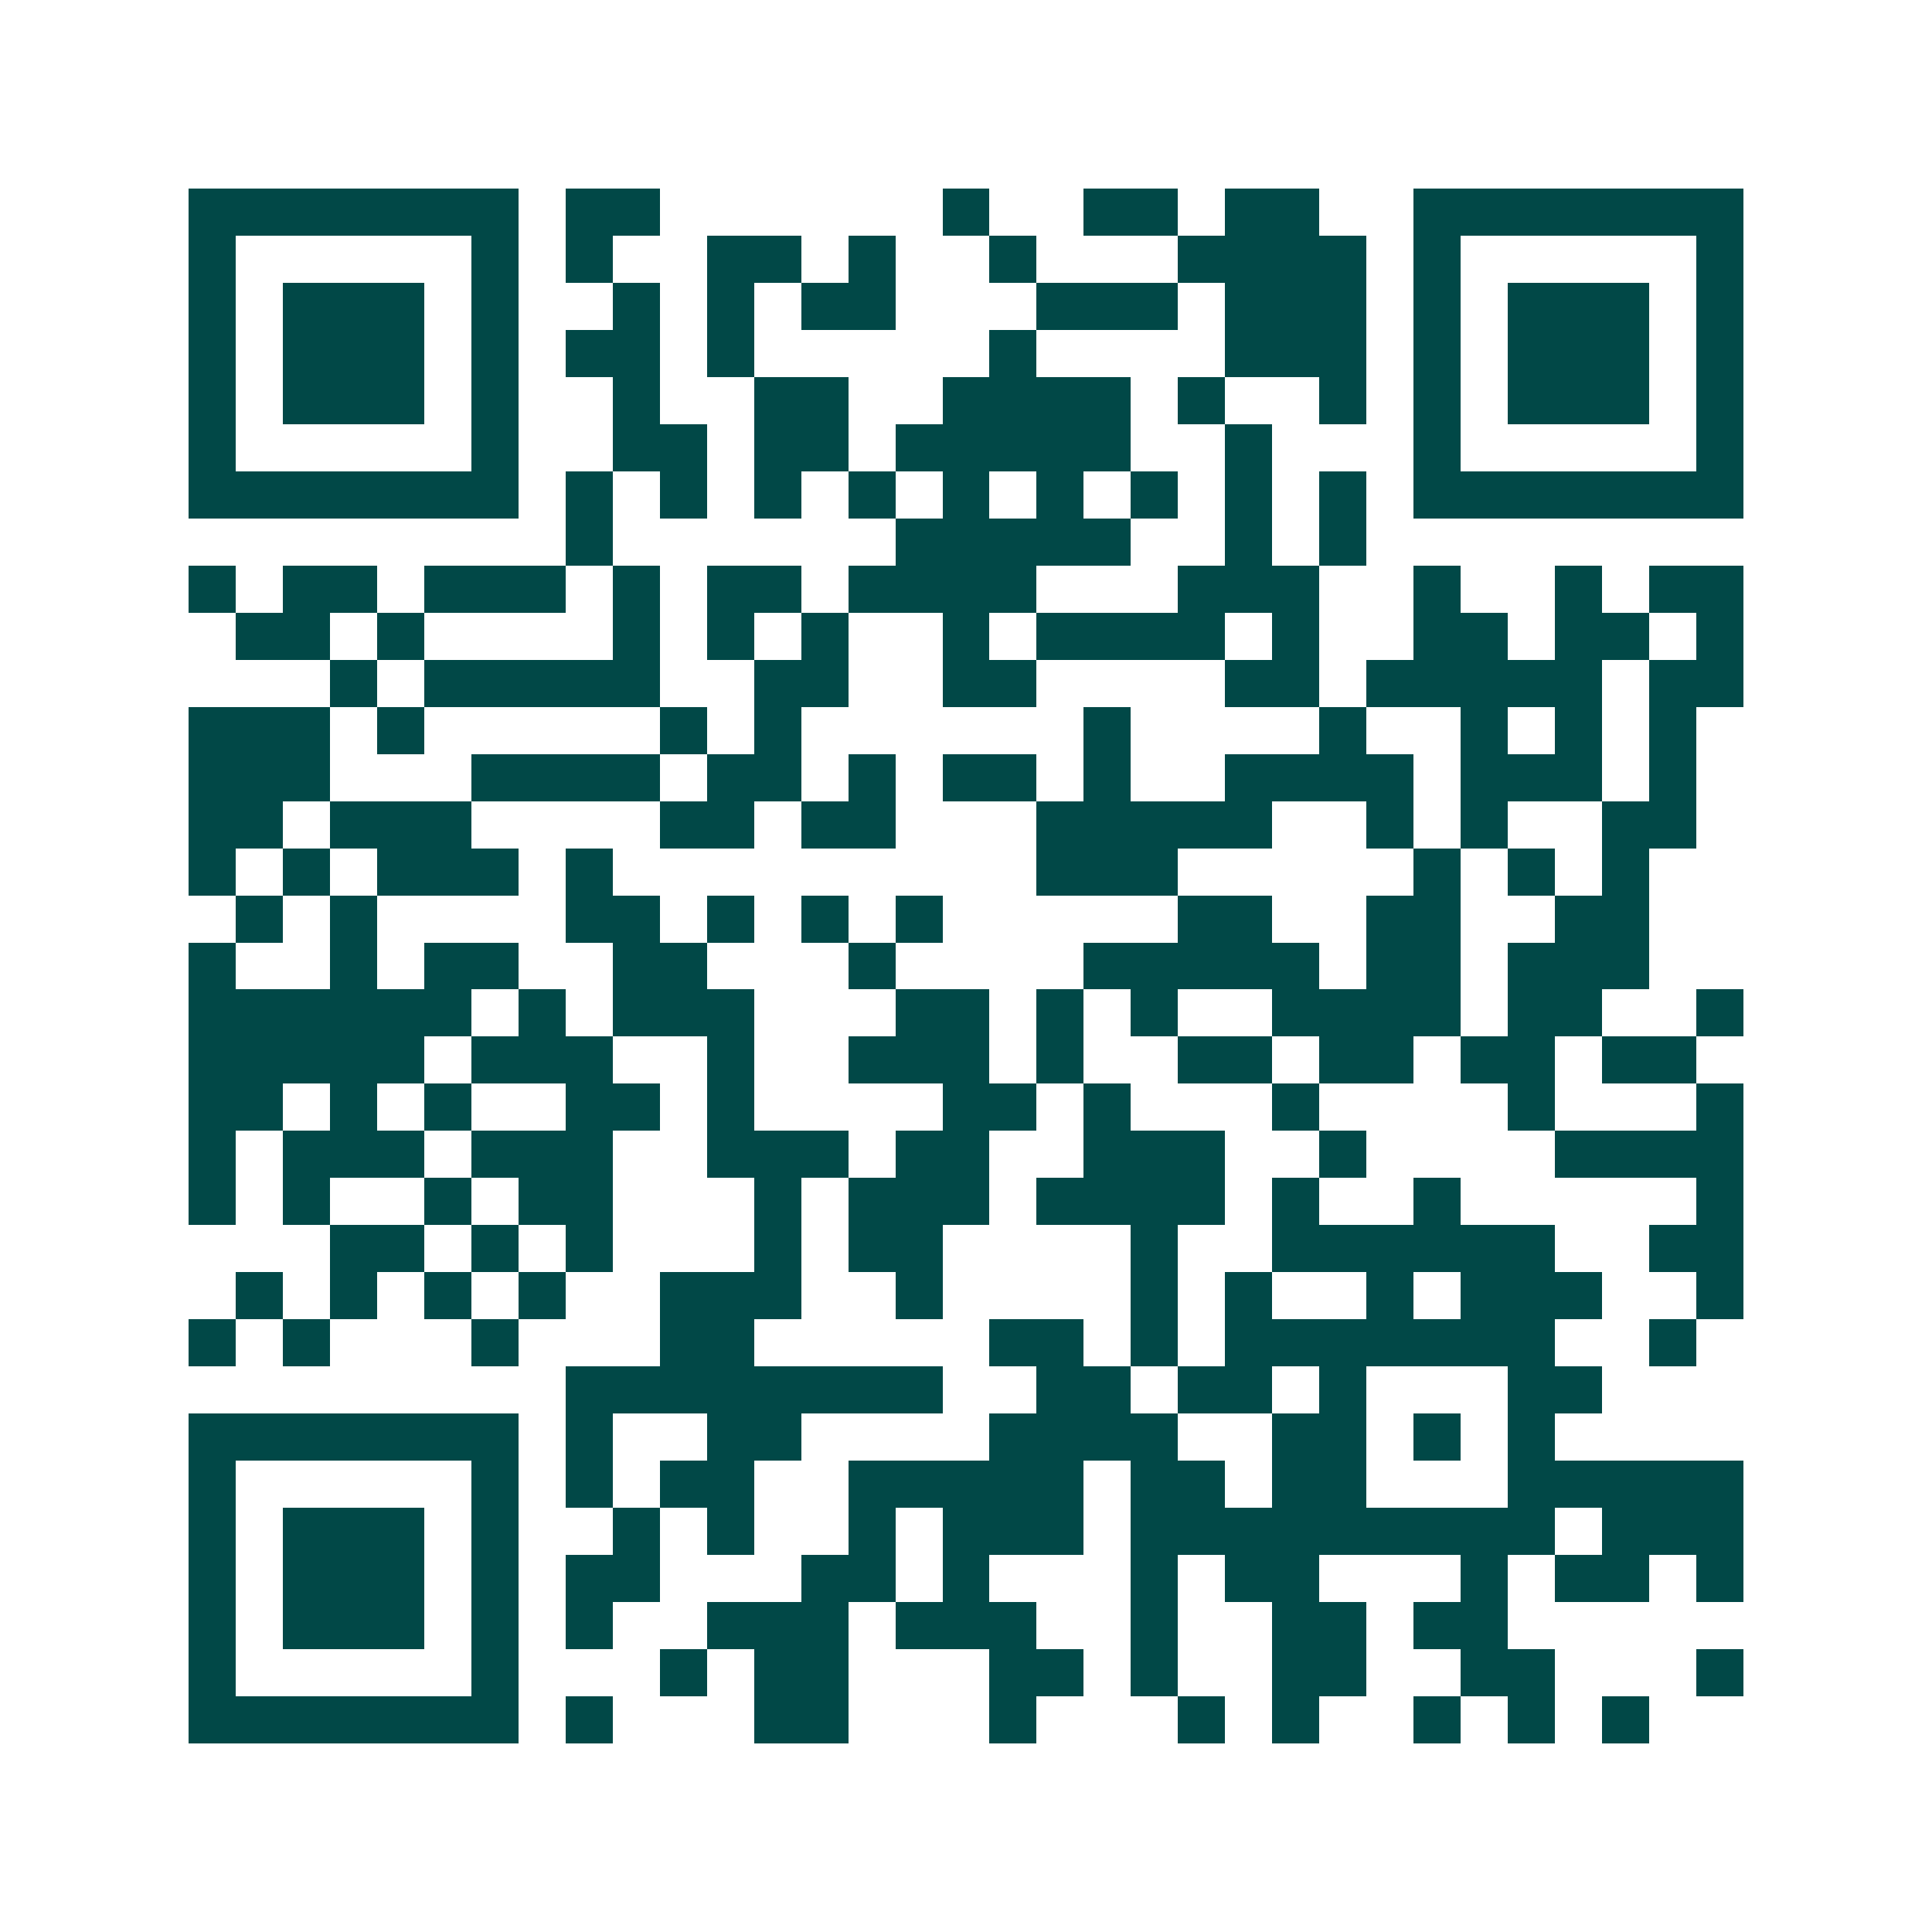 <svg xmlns="http://www.w3.org/2000/svg" width="200" height="200" viewBox="0 0 41 41" shape-rendering="crispEdges"><path fill="#ffffff" d="M0 0h41v41H0z"/><path stroke="#014847" d="M4 4.5h7m1 0h2m6 0h1m2 0h2m1 0h2m2 0h7M4 5.5h1m5 0h1m1 0h1m2 0h2m1 0h1m2 0h1m3 0h4m1 0h1m5 0h1M4 6.5h1m1 0h3m1 0h1m2 0h1m1 0h1m1 0h2m3 0h3m1 0h3m1 0h1m1 0h3m1 0h1M4 7.5h1m1 0h3m1 0h1m1 0h2m1 0h1m5 0h1m4 0h3m1 0h1m1 0h3m1 0h1M4 8.5h1m1 0h3m1 0h1m2 0h1m2 0h2m2 0h4m1 0h1m2 0h1m1 0h1m1 0h3m1 0h1M4 9.5h1m5 0h1m2 0h2m1 0h2m1 0h5m2 0h1m3 0h1m5 0h1M4 10.5h7m1 0h1m1 0h1m1 0h1m1 0h1m1 0h1m1 0h1m1 0h1m1 0h1m1 0h1m1 0h7M12 11.5h1m6 0h5m2 0h1m1 0h1M4 12.5h1m1 0h2m1 0h3m1 0h1m1 0h2m1 0h4m3 0h3m2 0h1m2 0h1m1 0h2M5 13.5h2m1 0h1m4 0h1m1 0h1m1 0h1m2 0h1m1 0h4m1 0h1m2 0h2m1 0h2m1 0h1M7 14.5h1m1 0h5m2 0h2m2 0h2m4 0h2m1 0h5m1 0h2M4 15.5h3m1 0h1m5 0h1m1 0h1m6 0h1m4 0h1m2 0h1m1 0h1m1 0h1M4 16.5h3m3 0h4m1 0h2m1 0h1m1 0h2m1 0h1m2 0h4m1 0h3m1 0h1M4 17.5h2m1 0h3m4 0h2m1 0h2m3 0h5m2 0h1m1 0h1m2 0h2M4 18.5h1m1 0h1m1 0h3m1 0h1m9 0h3m5 0h1m1 0h1m1 0h1M5 19.5h1m1 0h1m4 0h2m1 0h1m1 0h1m1 0h1m5 0h2m2 0h2m2 0h2M4 20.5h1m2 0h1m1 0h2m2 0h2m3 0h1m4 0h5m1 0h2m1 0h3M4 21.5h6m1 0h1m1 0h3m3 0h2m1 0h1m1 0h1m2 0h4m1 0h2m2 0h1M4 22.5h5m1 0h3m2 0h1m2 0h3m1 0h1m2 0h2m1 0h2m1 0h2m1 0h2M4 23.5h2m1 0h1m1 0h1m2 0h2m1 0h1m4 0h2m1 0h1m3 0h1m4 0h1m3 0h1M4 24.5h1m1 0h3m1 0h3m2 0h3m1 0h2m2 0h3m2 0h1m4 0h4M4 25.5h1m1 0h1m2 0h1m1 0h2m3 0h1m1 0h3m1 0h4m1 0h1m2 0h1m5 0h1M7 26.5h2m1 0h1m1 0h1m3 0h1m1 0h2m4 0h1m2 0h6m2 0h2M5 27.5h1m1 0h1m1 0h1m1 0h1m2 0h3m2 0h1m4 0h1m1 0h1m2 0h1m1 0h3m2 0h1M4 28.5h1m1 0h1m3 0h1m3 0h2m5 0h2m1 0h1m1 0h7m2 0h1M12 29.5h8m2 0h2m1 0h2m1 0h1m3 0h2M4 30.5h7m1 0h1m2 0h2m4 0h4m2 0h2m1 0h1m1 0h1M4 31.5h1m5 0h1m1 0h1m1 0h2m2 0h5m1 0h2m1 0h2m3 0h5M4 32.5h1m1 0h3m1 0h1m2 0h1m1 0h1m2 0h1m1 0h3m1 0h9m1 0h3M4 33.5h1m1 0h3m1 0h1m1 0h2m3 0h2m1 0h1m3 0h1m1 0h2m3 0h1m1 0h2m1 0h1M4 34.5h1m1 0h3m1 0h1m1 0h1m2 0h3m1 0h3m2 0h1m2 0h2m1 0h2M4 35.5h1m5 0h1m3 0h1m1 0h2m3 0h2m1 0h1m2 0h2m2 0h2m3 0h1M4 36.5h7m1 0h1m3 0h2m3 0h1m3 0h1m1 0h1m2 0h1m1 0h1m1 0h1"/></svg>
